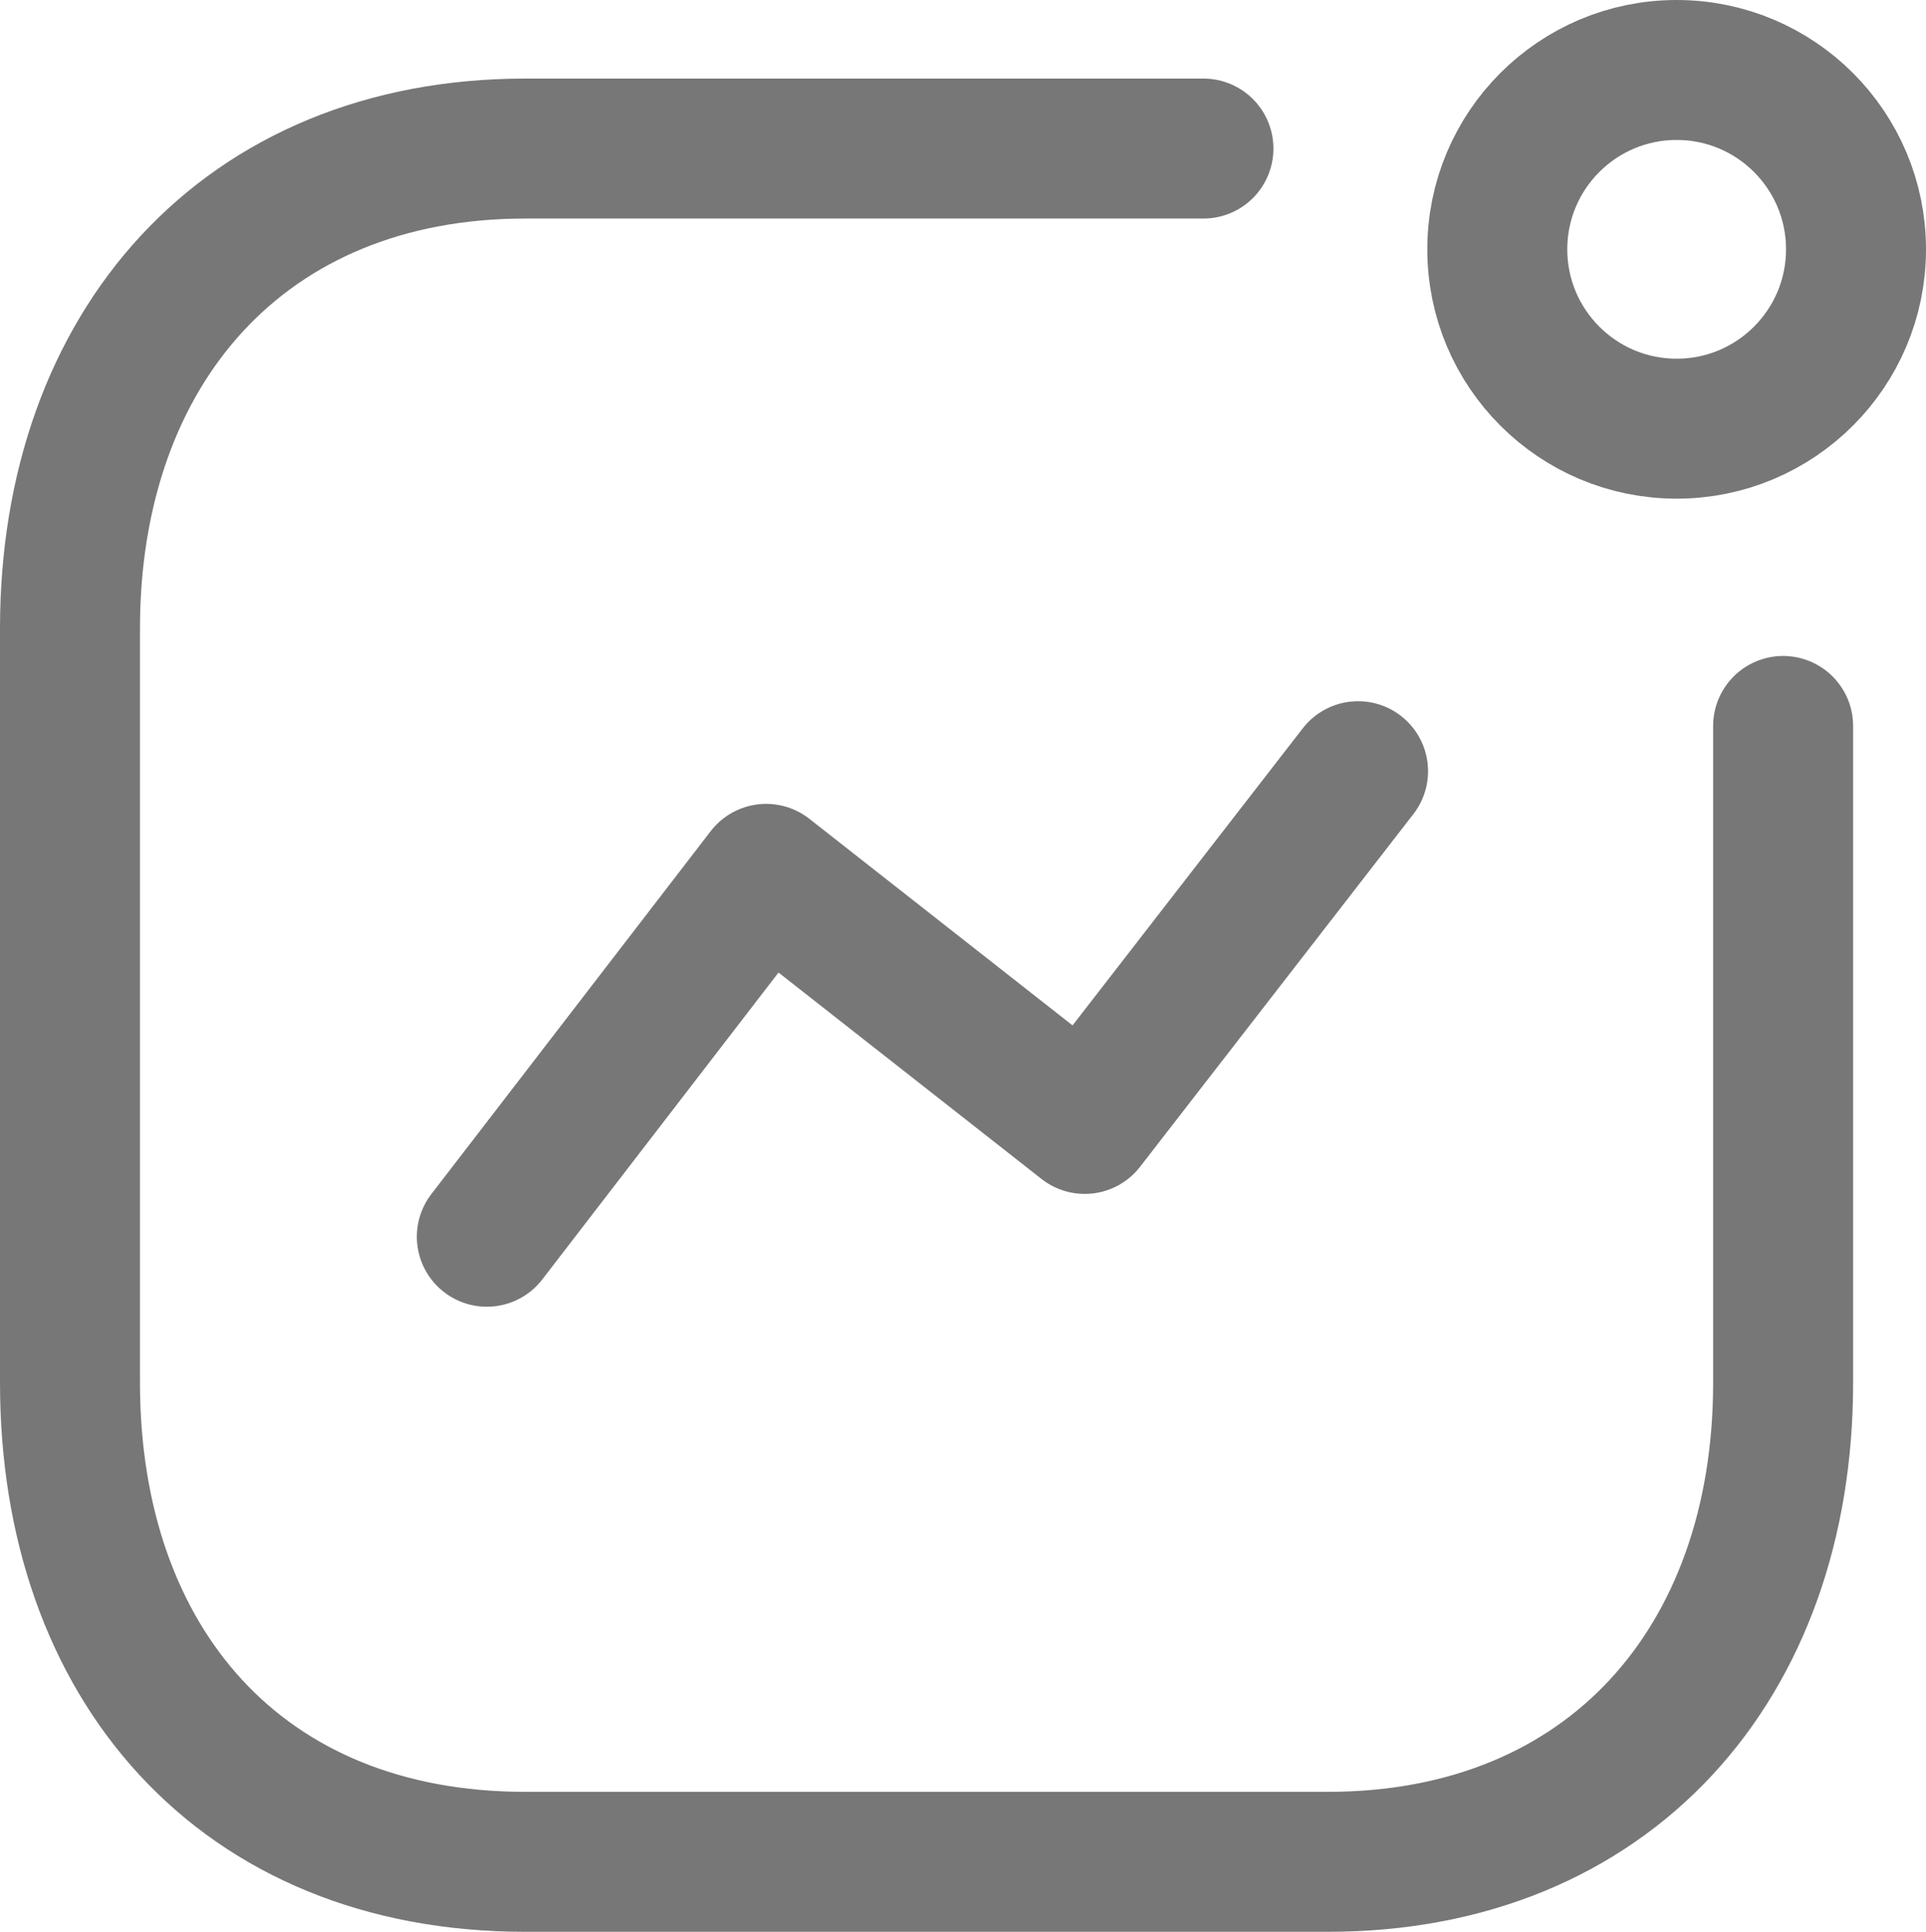 <svg xmlns="http://www.w3.org/2000/svg" width="20.639" height="20.703" viewBox="0 0 20.639 20.703">
    <g id="Group_11322" data-name="Group 11322" transform="translate(-2.028 -1.528)">
        <g id="Group_10683" data-name="Group 10683" transform="translate(2 1.5)">
            <path id="Path_2789" data-name="Path 2789" d="M0,4.989,2.993,1.1,6.407,3.78,9.336,0" transform="translate(5.245 8.293)" fill="none" stroke="#777" stroke-linecap="round" stroke-linejoin="round" stroke-miterlimit="10" stroke-width="1.5"/>
            <circle id="Ellipse_69" data-name="Ellipse 69" cx="1.922" cy="1.922" r="1.922" transform="translate(16.073 0.778)" fill="none" stroke="#777" stroke-linecap="round" stroke-linejoin="round" stroke-miterlimit="10" stroke-width="1.5"/>
            <path id="Path_2790" data-name="Path 2790" d="M12.146,0H4.879C1.867,0,0,2.133,0,5.144v8.082c0,3.011,1.831,5.135,4.879,5.135h8.6c3.011,0,4.879-2.124,4.879-5.135V6.188" transform="translate(0.778 1.62)" fill="none" stroke="#777" stroke-linecap="round" stroke-linejoin="round" stroke-miterlimit="10" stroke-width="1.5"/>
        </g>
    </g>
</svg>
